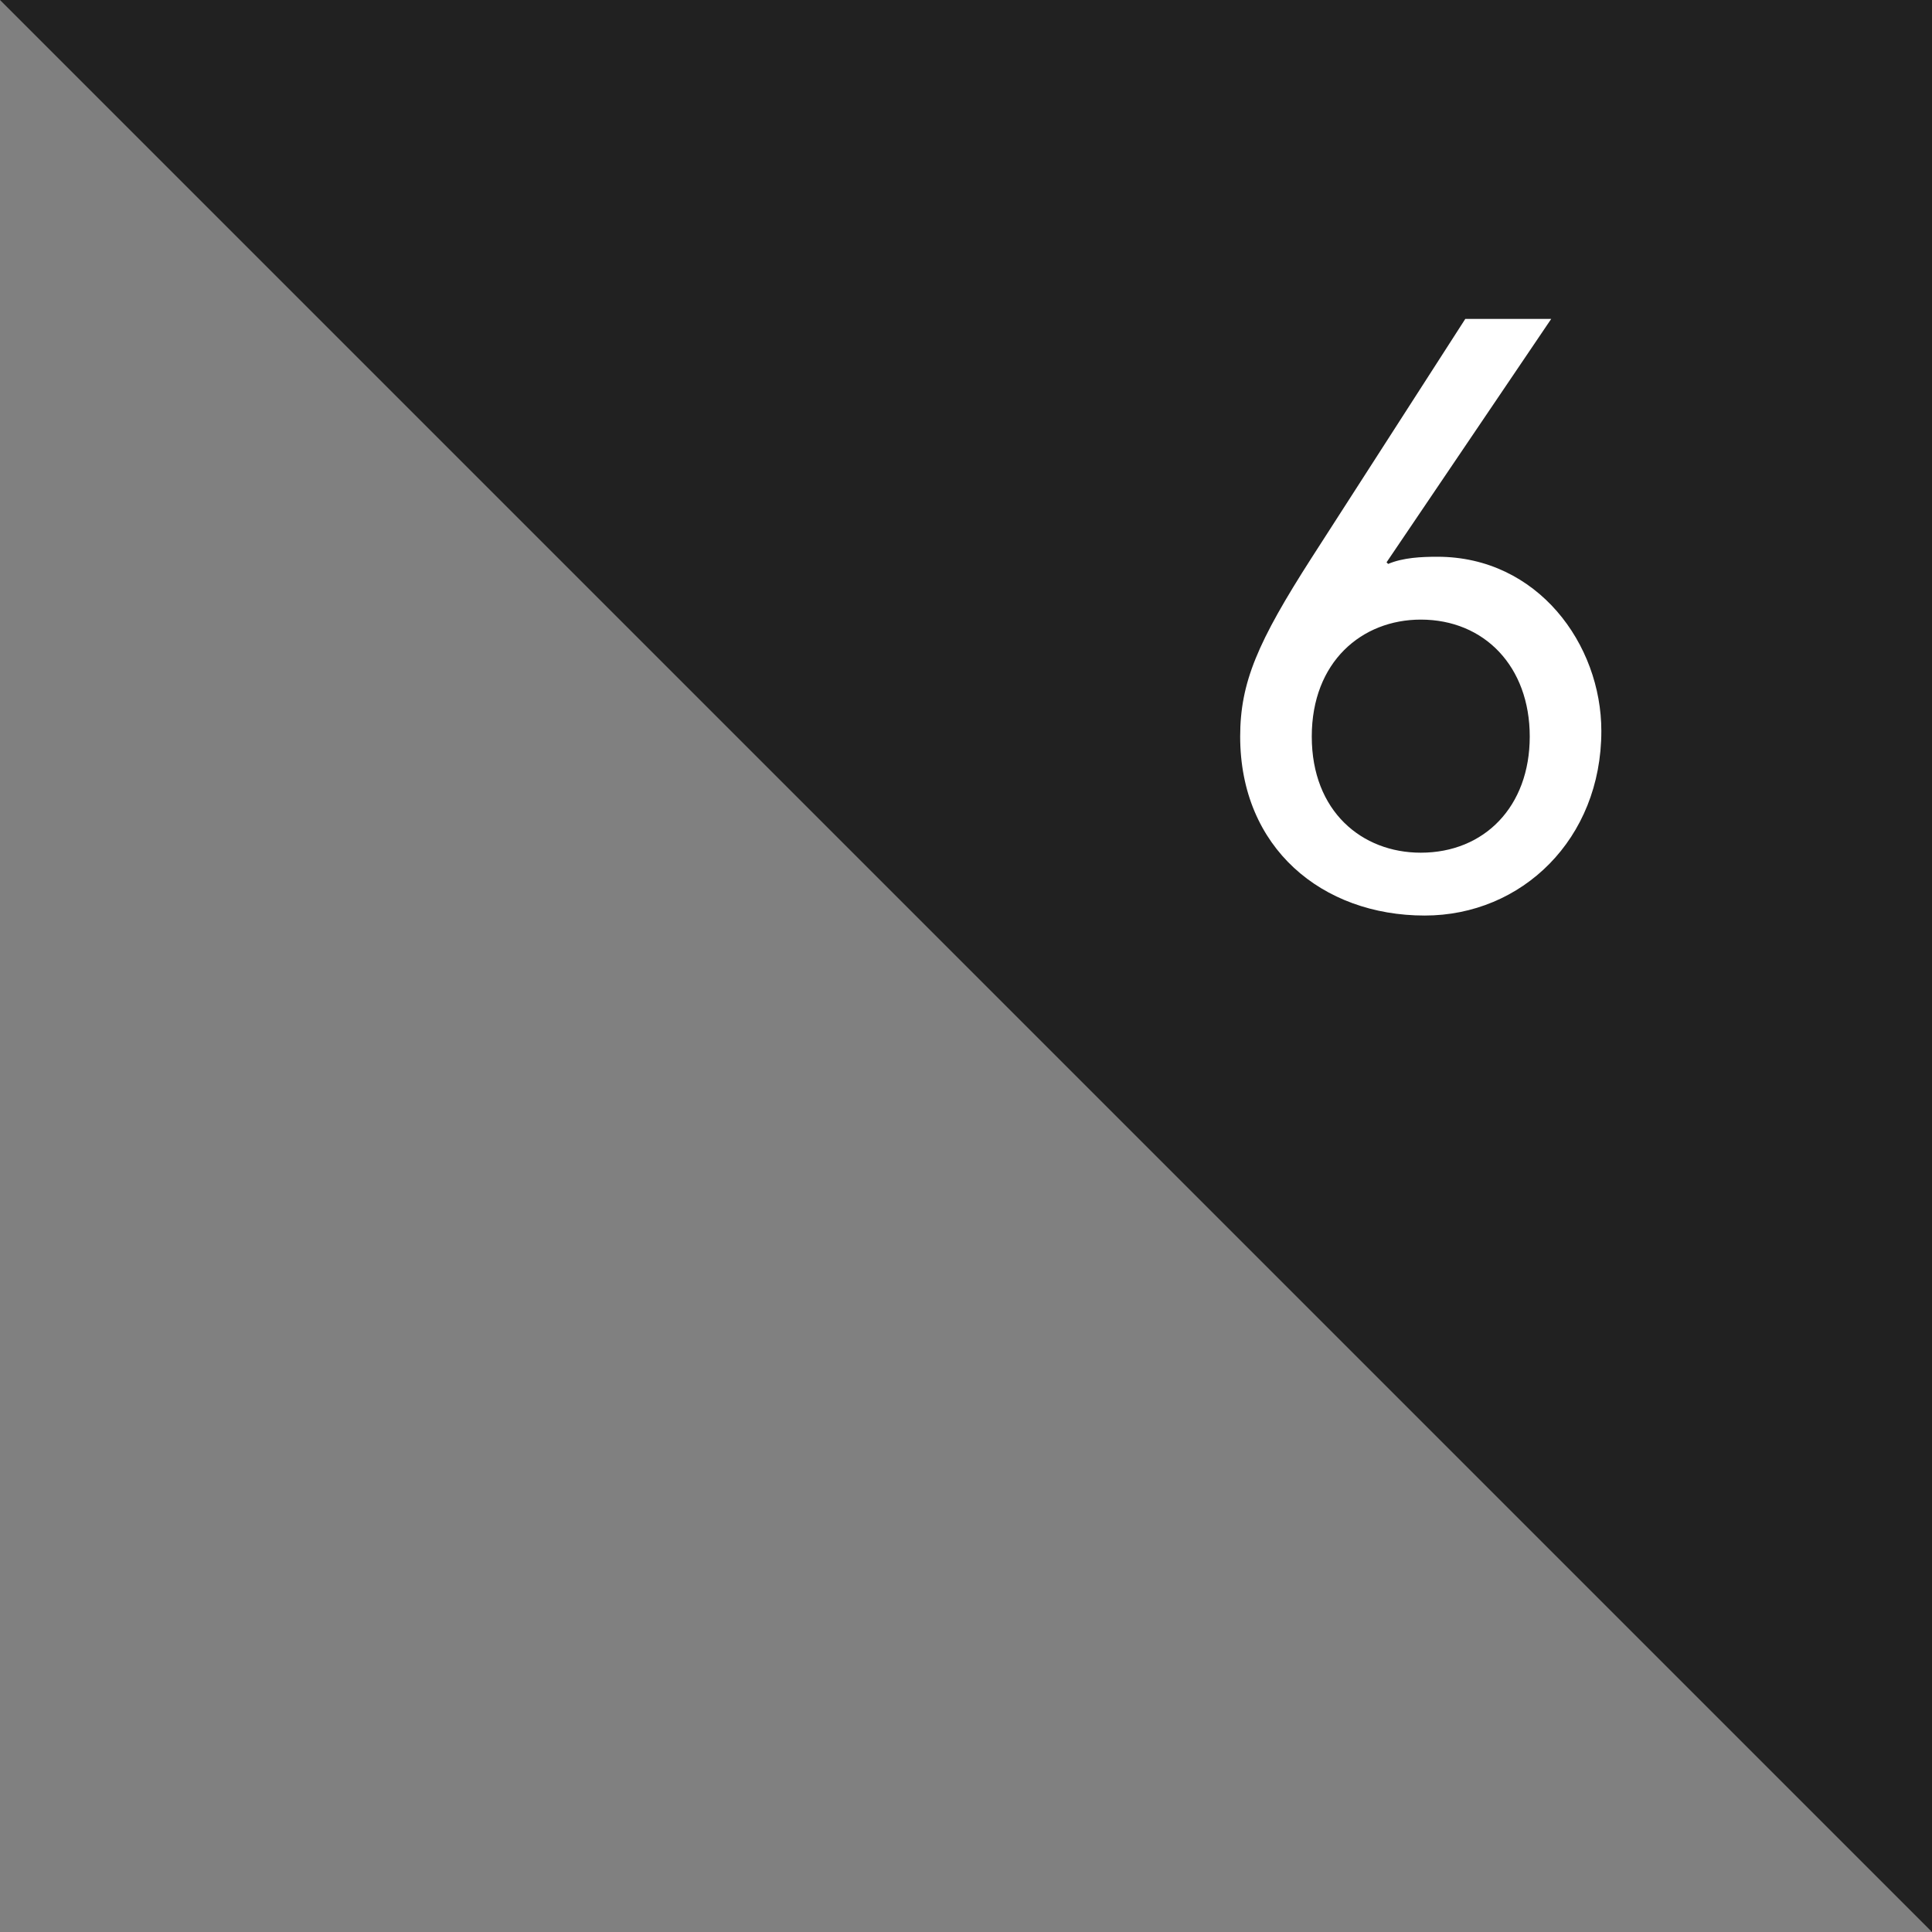 <svg width="34" height="34" viewBox="0 0 34 34" fill="none" xmlns="http://www.w3.org/2000/svg">
<rect x="0" y="0" width="34" height="34" fill="#808080" stroke="none"/>
<path opacity="0.9" d="M34 0H0L34 34V0Z" fill="#171717"/>
<path d="M23.085 12.962C23.085 14.278 23.967 15.006 25.003 15.006C26.123 15.006 26.921 14.194 26.921 12.962C26.921 11.73 26.123 10.904 25.003 10.904C23.967 10.904 23.085 11.646 23.085 12.962ZM25.787 5.612H27.299L24.401 9.896L24.429 9.924C24.695 9.812 25.017 9.798 25.297 9.798C27.061 9.798 28.181 11.338 28.181 12.864C28.181 14.768 26.781 16.112 25.073 16.112C23.267 16.112 21.825 14.922 21.825 12.962C21.825 12.01 22.133 11.296 23.085 9.812L25.787 5.612Z" fill="white"/>
</svg>

